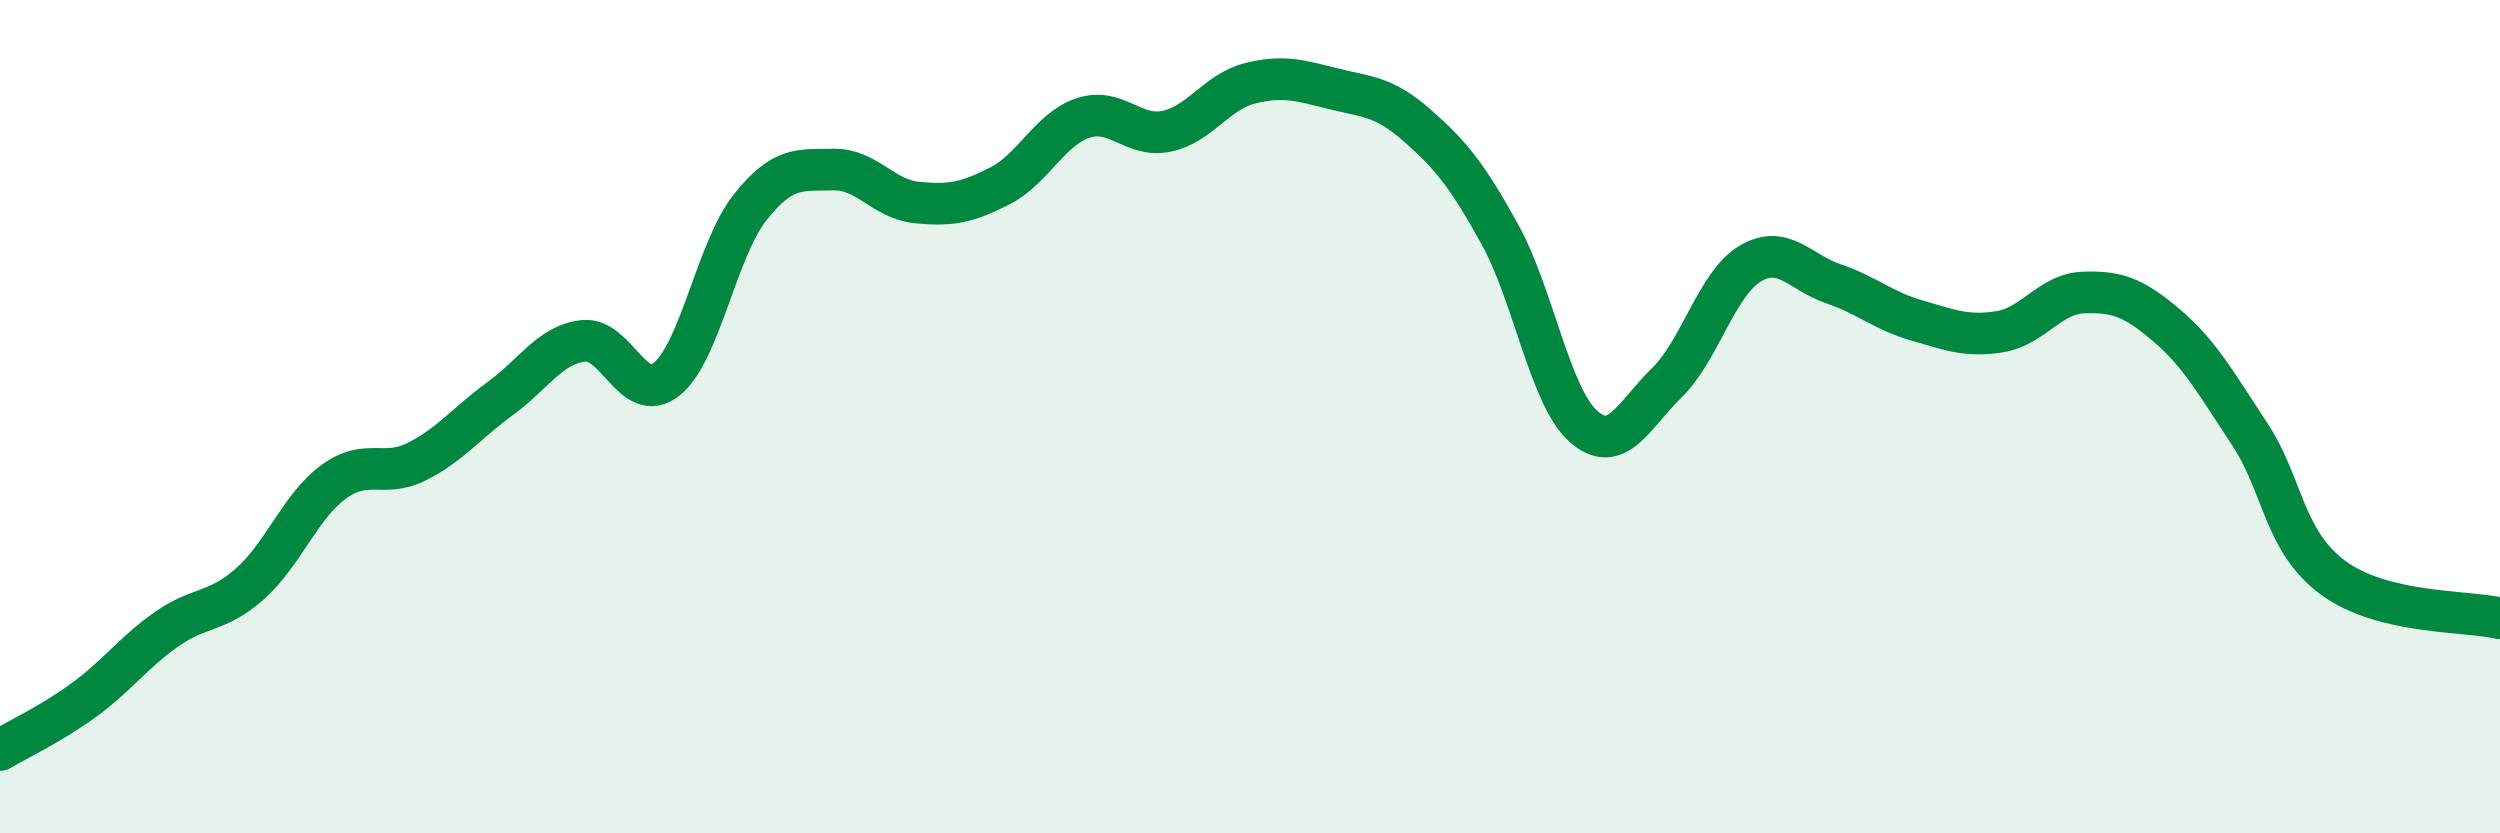 
    <svg width="60" height="20" viewBox="0 0 60 20" xmlns="http://www.w3.org/2000/svg">
      <path
        d="M 0,18 C 0.4,17.76 1.2,17.39 2,16.81 C 2.8,16.23 3.2,15.66 4,15.1 C 4.8,14.54 5.2,14.72 6,14.01 C 6.8,13.3 7.2,12.16 8,11.57 C 8.8,10.98 9.2,11.48 10,11.08 C 10.8,10.68 11.2,10.15 12,9.57 C 12.8,8.99 13.2,8.27 14,8.18 C 14.8,8.09 15.2,9.74 16,9.1 C 16.8,8.46 17.2,5.99 18,4.98 C 18.8,3.97 19.2,4.09 20,4.07 C 20.8,4.05 21.2,4.78 22,4.86 C 22.8,4.94 23.2,4.87 24,4.46 C 24.8,4.05 25.2,3.09 26,2.83 C 26.8,2.57 27.2,3.32 28,3.15 C 28.8,2.98 29.2,2.2 30,2 C 30.8,1.8 31.2,1.93 32,2.13 C 32.8,2.33 33.2,2.3 34,3 C 34.8,3.7 35.2,4.18 36,5.63 C 36.8,7.08 37.2,9.52 38,10.23 C 38.8,10.94 39.2,9.97 40,9.19 C 40.8,8.41 41.2,6.81 42,6.33 C 42.8,5.85 43.2,6.54 44,6.81 C 44.8,7.08 45.2,7.46 46,7.69 C 46.8,7.92 47.2,8.09 48,7.96 C 48.8,7.83 49.2,7.05 50,7.02 C 50.8,6.99 51.2,7.13 52,7.81 C 52.8,8.49 53.2,9.22 54,10.43 C 54.8,11.64 54.8,12.99 56,13.87 C 57.2,14.75 59.2,14.65 60,14.84L60 20L0 20Z"
        fill="#008740"
        opacity="0.1"
        stroke-linecap="round"
        stroke-linejoin="round"
      />
      <path
        d="M 0,18 C 0.4,17.76 1.2,17.39 2,16.81 C 2.8,16.23 3.2,15.66 4,15.1 C 4.8,14.54 5.2,14.72 6,14.01 C 6.8,13.3 7.2,12.16 8,11.57 C 8.8,10.98 9.2,11.48 10,11.08 C 10.8,10.68 11.2,10.15 12,9.57 C 12.8,8.99 13.2,8.27 14,8.18 C 14.8,8.09 15.2,9.74 16,9.1 C 16.8,8.46 17.2,5.99 18,4.98 C 18.8,3.97 19.2,4.09 20,4.07 C 20.8,4.05 21.2,4.78 22,4.86 C 22.8,4.94 23.2,4.87 24,4.46 C 24.8,4.05 25.2,3.09 26,2.83 C 26.8,2.57 27.2,3.32 28,3.15 C 28.8,2.98 29.2,2.2 30,2 C 30.8,1.8 31.2,1.93 32,2.13 C 32.8,2.33 33.2,2.3 34,3 C 34.8,3.7 35.2,4.18 36,5.63 C 36.8,7.08 37.2,9.52 38,10.23 C 38.8,10.94 39.2,9.97 40,9.19 C 40.8,8.41 41.2,6.81 42,6.33 C 42.8,5.85 43.2,6.54 44,6.81 C 44.8,7.08 45.2,7.46 46,7.69 C 46.8,7.92 47.2,8.09 48,7.96 C 48.8,7.83 49.2,7.05 50,7.02 C 50.8,6.99 51.2,7.13 52,7.81 C 52.8,8.49 53.2,9.22 54,10.43 C 54.8,11.64 54.8,12.99 56,13.87 C 57.2,14.75 59.2,14.65 60,14.84"
        stroke="#008740"
        stroke-width="1"
        fill="none"
        stroke-linecap="round"
        stroke-linejoin="round"
      />
    </svg>
  
